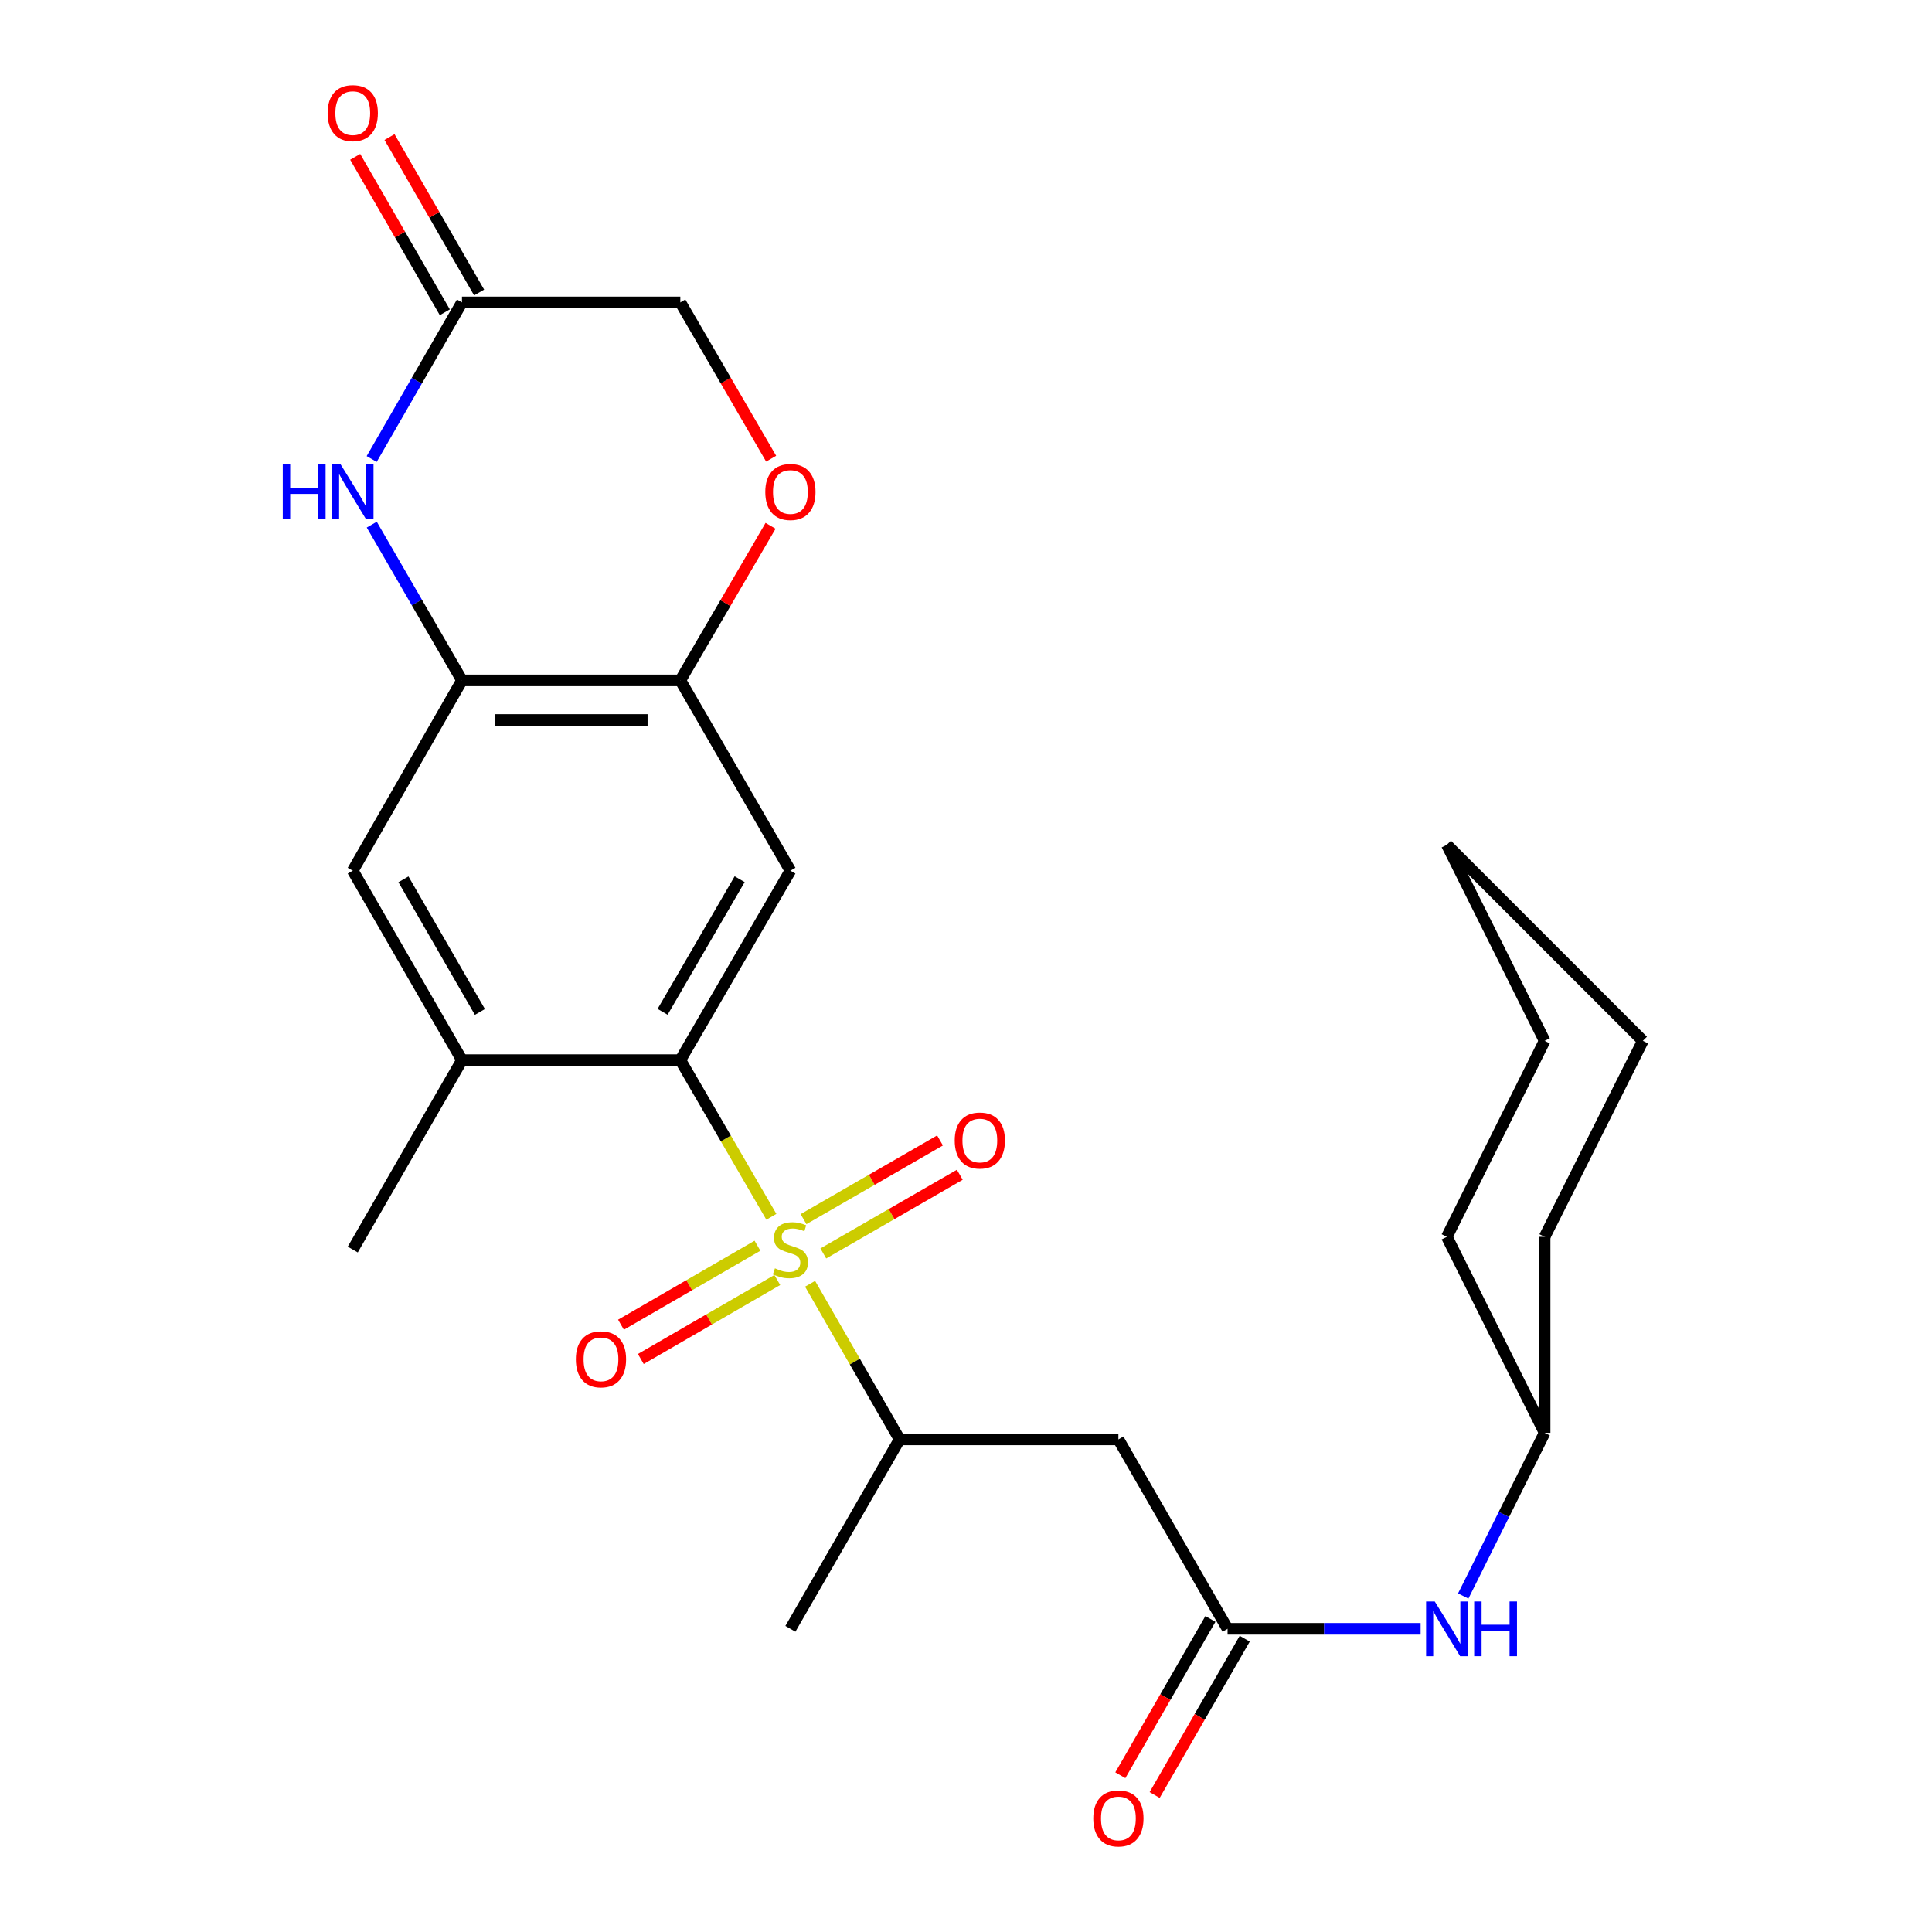 <?xml version='1.0' encoding='iso-8859-1'?>
<svg version='1.1' baseProfile='full'
              xmlns='http://www.w3.org/2000/svg'
                      xmlns:rdkit='http://www.rdkit.org/xml'
                      xmlns:xlink='http://www.w3.org/1999/xlink'
                  xml:space='preserve'
width='1000px' height='1000px' viewBox='0 0 1000 1000'>
<!-- END OF HEADER -->
<rect style='opacity:1.0;fill:#FFFFFF;stroke:none' width='1000' height='1000' x='0' y='0'> </rect>
<path class='bond-0' d='M 399.26,629.814 L 375.7,589.268' style='fill:none;fill-rule:evenodd;stroke:#CCCC00;stroke-width:6px;stroke-linecap:butt;stroke-linejoin:miter;stroke-opacity:1' />
<path class='bond-0' d='M 375.7,589.268 L 352.14,548.721' style='fill:none;fill-rule:evenodd;stroke:#000000;stroke-width:6px;stroke-linecap:butt;stroke-linejoin:miter;stroke-opacity:1' />
<path class='bond-4' d='M 419.3,664.483 L 442.465,704.758' style='fill:none;fill-rule:evenodd;stroke:#CCCC00;stroke-width:6px;stroke-linecap:butt;stroke-linejoin:miter;stroke-opacity:1' />
<path class='bond-4' d='M 442.465,704.758 L 465.629,745.033' style='fill:none;fill-rule:evenodd;stroke:#000000;stroke-width:6px;stroke-linecap:butt;stroke-linejoin:miter;stroke-opacity:1' />
<path class='bond-12' d='M 426.14,648.783 L 461.466,628.42' style='fill:none;fill-rule:evenodd;stroke:#CCCC00;stroke-width:6px;stroke-linecap:butt;stroke-linejoin:miter;stroke-opacity:1' />
<path class='bond-12' d='M 461.466,628.42 L 496.792,608.058' style='fill:none;fill-rule:evenodd;stroke:#FF0000;stroke-width:6px;stroke-linecap:butt;stroke-linejoin:miter;stroke-opacity:1' />
<path class='bond-12' d='M 415.903,631.025 L 451.229,610.662' style='fill:none;fill-rule:evenodd;stroke:#CCCC00;stroke-width:6px;stroke-linecap:butt;stroke-linejoin:miter;stroke-opacity:1' />
<path class='bond-12' d='M 451.229,610.662 L 486.556,590.299' style='fill:none;fill-rule:evenodd;stroke:#FF0000;stroke-width:6px;stroke-linecap:butt;stroke-linejoin:miter;stroke-opacity:1' />
<path class='bond-13' d='M 392.067,644.791 L 356.743,665.23' style='fill:none;fill-rule:evenodd;stroke:#CCCC00;stroke-width:6px;stroke-linecap:butt;stroke-linejoin:miter;stroke-opacity:1' />
<path class='bond-13' d='M 356.743,665.23 L 321.42,685.669' style='fill:none;fill-rule:evenodd;stroke:#FF0000;stroke-width:6px;stroke-linecap:butt;stroke-linejoin:miter;stroke-opacity:1' />
<path class='bond-13' d='M 402.333,662.532 L 367.009,682.972' style='fill:none;fill-rule:evenodd;stroke:#CCCC00;stroke-width:6px;stroke-linecap:butt;stroke-linejoin:miter;stroke-opacity:1' />
<path class='bond-13' d='M 367.009,682.972 L 331.685,703.411' style='fill:none;fill-rule:evenodd;stroke:#FF0000;stroke-width:6px;stroke-linecap:butt;stroke-linejoin:miter;stroke-opacity:1' />
<path class='bond-1' d='M 352.14,548.721 L 409.112,450.662' style='fill:none;fill-rule:evenodd;stroke:#000000;stroke-width:6px;stroke-linecap:butt;stroke-linejoin:miter;stroke-opacity:1' />
<path class='bond-1' d='M 342.962,523.715 L 382.843,455.074' style='fill:none;fill-rule:evenodd;stroke:#000000;stroke-width:6px;stroke-linecap:butt;stroke-linejoin:miter;stroke-opacity:1' />
<path class='bond-8' d='M 352.14,548.721 L 239.118,548.721' style='fill:none;fill-rule:evenodd;stroke:#000000;stroke-width:6px;stroke-linecap:butt;stroke-linejoin:miter;stroke-opacity:1' />
<path class='bond-5' d='M 409.112,450.662 L 352.14,352.159' style='fill:none;fill-rule:evenodd;stroke:#000000;stroke-width:6px;stroke-linecap:butt;stroke-linejoin:miter;stroke-opacity:1' />
<path class='bond-2' d='M 192.424,271.547 L 215.771,311.853' style='fill:none;fill-rule:evenodd;stroke:#0000FF;stroke-width:6px;stroke-linecap:butt;stroke-linejoin:miter;stroke-opacity:1' />
<path class='bond-2' d='M 215.771,311.853 L 239.118,352.159' style='fill:none;fill-rule:evenodd;stroke:#000000;stroke-width:6px;stroke-linecap:butt;stroke-linejoin:miter;stroke-opacity:1' />
<path class='bond-9' d='M 192.384,237.578 L 215.751,197.049' style='fill:none;fill-rule:evenodd;stroke:#0000FF;stroke-width:6px;stroke-linecap:butt;stroke-linejoin:miter;stroke-opacity:1' />
<path class='bond-9' d='M 215.751,197.049 L 239.118,156.52' style='fill:none;fill-rule:evenodd;stroke:#000000;stroke-width:6px;stroke-linecap:butt;stroke-linejoin:miter;stroke-opacity:1' />
<path class='bond-3' d='M 239.118,352.159 L 182.589,450.662' style='fill:none;fill-rule:evenodd;stroke:#000000;stroke-width:6px;stroke-linecap:butt;stroke-linejoin:miter;stroke-opacity:1' />
<path class='bond-26' d='M 239.118,352.159 L 352.14,352.159' style='fill:none;fill-rule:evenodd;stroke:#000000;stroke-width:6px;stroke-linecap:butt;stroke-linejoin:miter;stroke-opacity:1' />
<path class='bond-26' d='M 256.071,372.657 L 335.186,372.657' style='fill:none;fill-rule:evenodd;stroke:#000000;stroke-width:6px;stroke-linecap:butt;stroke-linejoin:miter;stroke-opacity:1' />
<path class='bond-6' d='M 465.629,745.033 L 578.879,745.033' style='fill:none;fill-rule:evenodd;stroke:#000000;stroke-width:6px;stroke-linecap:butt;stroke-linejoin:miter;stroke-opacity:1' />
<path class='bond-20' d='M 465.629,745.033 L 409.112,843.08' style='fill:none;fill-rule:evenodd;stroke:#000000;stroke-width:6px;stroke-linecap:butt;stroke-linejoin:miter;stroke-opacity:1' />
<path class='bond-10' d='M 352.14,352.159 L 375.493,312.156' style='fill:none;fill-rule:evenodd;stroke:#000000;stroke-width:6px;stroke-linecap:butt;stroke-linejoin:miter;stroke-opacity:1' />
<path class='bond-10' d='M 375.493,312.156 L 398.846,272.153' style='fill:none;fill-rule:evenodd;stroke:#FF0000;stroke-width:6px;stroke-linecap:butt;stroke-linejoin:miter;stroke-opacity:1' />
<path class='bond-7' d='M 578.879,745.033 L 635.384,843.08' style='fill:none;fill-rule:evenodd;stroke:#000000;stroke-width:6px;stroke-linecap:butt;stroke-linejoin:miter;stroke-opacity:1' />
<path class='bond-14' d='M 635.384,843.08 L 685.346,843.08' style='fill:none;fill-rule:evenodd;stroke:#000000;stroke-width:6px;stroke-linecap:butt;stroke-linejoin:miter;stroke-opacity:1' />
<path class='bond-14' d='M 685.346,843.08 L 735.307,843.08' style='fill:none;fill-rule:evenodd;stroke:#0000FF;stroke-width:6px;stroke-linecap:butt;stroke-linejoin:miter;stroke-opacity:1' />
<path class='bond-15' d='M 626.504,837.963 L 603.193,878.412' style='fill:none;fill-rule:evenodd;stroke:#000000;stroke-width:6px;stroke-linecap:butt;stroke-linejoin:miter;stroke-opacity:1' />
<path class='bond-15' d='M 603.193,878.412 L 579.882,918.861' style='fill:none;fill-rule:evenodd;stroke:#FF0000;stroke-width:6px;stroke-linecap:butt;stroke-linejoin:miter;stroke-opacity:1' />
<path class='bond-15' d='M 644.264,848.198 L 620.953,888.647' style='fill:none;fill-rule:evenodd;stroke:#000000;stroke-width:6px;stroke-linecap:butt;stroke-linejoin:miter;stroke-opacity:1' />
<path class='bond-15' d='M 620.953,888.647 L 597.642,929.096' style='fill:none;fill-rule:evenodd;stroke:#FF0000;stroke-width:6px;stroke-linecap:butt;stroke-linejoin:miter;stroke-opacity:1' />
<path class='bond-11' d='M 239.118,548.721 L 182.589,450.662' style='fill:none;fill-rule:evenodd;stroke:#000000;stroke-width:6px;stroke-linecap:butt;stroke-linejoin:miter;stroke-opacity:1' />
<path class='bond-11' d='M 248.397,523.775 L 208.827,455.134' style='fill:none;fill-rule:evenodd;stroke:#000000;stroke-width:6px;stroke-linecap:butt;stroke-linejoin:miter;stroke-opacity:1' />
<path class='bond-19' d='M 239.118,548.721 L 182.589,646.769' style='fill:none;fill-rule:evenodd;stroke:#000000;stroke-width:6px;stroke-linecap:butt;stroke-linejoin:miter;stroke-opacity:1' />
<path class='bond-16' d='M 247.996,151.401 L 224.803,111.172' style='fill:none;fill-rule:evenodd;stroke:#000000;stroke-width:6px;stroke-linecap:butt;stroke-linejoin:miter;stroke-opacity:1' />
<path class='bond-16' d='M 224.803,111.172 L 201.609,70.943' style='fill:none;fill-rule:evenodd;stroke:#FF0000;stroke-width:6px;stroke-linecap:butt;stroke-linejoin:miter;stroke-opacity:1' />
<path class='bond-16' d='M 230.239,161.639 L 207.045,121.41' style='fill:none;fill-rule:evenodd;stroke:#000000;stroke-width:6px;stroke-linecap:butt;stroke-linejoin:miter;stroke-opacity:1' />
<path class='bond-16' d='M 207.045,121.41 L 183.851,81.181' style='fill:none;fill-rule:evenodd;stroke:#FF0000;stroke-width:6px;stroke-linecap:butt;stroke-linejoin:miter;stroke-opacity:1' />
<path class='bond-27' d='M 239.118,156.52 L 352.14,156.52' style='fill:none;fill-rule:evenodd;stroke:#000000;stroke-width:6px;stroke-linecap:butt;stroke-linejoin:miter;stroke-opacity:1' />
<path class='bond-17' d='M 399.144,237.412 L 375.642,196.966' style='fill:none;fill-rule:evenodd;stroke:#FF0000;stroke-width:6px;stroke-linecap:butt;stroke-linejoin:miter;stroke-opacity:1' />
<path class='bond-17' d='M 375.642,196.966 L 352.14,156.52' style='fill:none;fill-rule:evenodd;stroke:#000000;stroke-width:6px;stroke-linecap:butt;stroke-linejoin:miter;stroke-opacity:1' />
<path class='bond-18' d='M 757.362,826.086 L 778.427,783.857' style='fill:none;fill-rule:evenodd;stroke:#0000FF;stroke-width:6px;stroke-linecap:butt;stroke-linejoin:miter;stroke-opacity:1' />
<path class='bond-18' d='M 778.427,783.857 L 799.491,741.628' style='fill:none;fill-rule:evenodd;stroke:#000000;stroke-width:6px;stroke-linecap:butt;stroke-linejoin:miter;stroke-opacity:1' />
<path class='bond-21' d='M 799.491,741.628 L 799.491,640.175' style='fill:none;fill-rule:evenodd;stroke:#000000;stroke-width:6px;stroke-linecap:butt;stroke-linejoin:miter;stroke-opacity:1' />
<path class='bond-22' d='M 799.491,741.628 L 748.885,640.175' style='fill:none;fill-rule:evenodd;stroke:#000000;stroke-width:6px;stroke-linecap:butt;stroke-linejoin:miter;stroke-opacity:1' />
<path class='bond-24' d='M 799.491,640.175 L 850.337,538.723' style='fill:none;fill-rule:evenodd;stroke:#000000;stroke-width:6px;stroke-linecap:butt;stroke-linejoin:miter;stroke-opacity:1' />
<path class='bond-23' d='M 748.885,640.175 L 799.491,538.723' style='fill:none;fill-rule:evenodd;stroke:#000000;stroke-width:6px;stroke-linecap:butt;stroke-linejoin:miter;stroke-opacity:1' />
<path class='bond-25' d='M 799.491,538.723 L 748.885,437.271' style='fill:none;fill-rule:evenodd;stroke:#000000;stroke-width:6px;stroke-linecap:butt;stroke-linejoin:miter;stroke-opacity:1' />
<path class='bond-28' d='M 850.337,538.723 L 748.885,437.271' style='fill:none;fill-rule:evenodd;stroke:#000000;stroke-width:6px;stroke-linecap:butt;stroke-linejoin:miter;stroke-opacity:1' />
<path  class='atom-0' d='M 401.112 656.489
Q 401.432 656.609, 402.752 657.169
Q 404.072 657.729, 405.512 658.089
Q 406.992 658.409, 408.432 658.409
Q 411.112 658.409, 412.672 657.129
Q 414.232 655.809, 414.232 653.529
Q 414.232 651.969, 413.432 651.009
Q 412.672 650.049, 411.472 649.529
Q 410.272 649.009, 408.272 648.409
Q 405.752 647.649, 404.232 646.929
Q 402.752 646.209, 401.672 644.689
Q 400.632 643.169, 400.632 640.609
Q 400.632 637.049, 403.032 634.849
Q 405.472 632.649, 410.272 632.649
Q 413.552 632.649, 417.272 634.209
L 416.352 637.289
Q 412.952 635.889, 410.392 635.889
Q 407.632 635.889, 406.112 637.049
Q 404.592 638.169, 404.632 640.129
Q 404.632 641.649, 405.392 642.569
Q 406.192 643.489, 407.312 644.009
Q 408.472 644.529, 410.392 645.129
Q 412.952 645.929, 414.472 646.729
Q 415.992 647.529, 417.072 649.169
Q 418.192 650.769, 418.192 653.529
Q 418.192 657.449, 415.552 659.569
Q 412.952 661.649, 408.592 661.649
Q 406.072 661.649, 404.152 661.089
Q 402.272 660.569, 400.032 659.649
L 401.112 656.489
' fill='#CCCC00'/>
<path  class='atom-3' d='M 146.369 240.407
L 150.209 240.407
L 150.209 252.447
L 164.689 252.447
L 164.689 240.407
L 168.529 240.407
L 168.529 268.727
L 164.689 268.727
L 164.689 255.647
L 150.209 255.647
L 150.209 268.727
L 146.369 268.727
L 146.369 240.407
' fill='#0000FF'/>
<path  class='atom-3' d='M 176.329 240.407
L 185.609 255.407
Q 186.529 256.887, 188.009 259.567
Q 189.489 262.247, 189.569 262.407
L 189.569 240.407
L 193.329 240.407
L 193.329 268.727
L 189.449 268.727
L 179.489 252.327
Q 178.329 250.407, 177.089 248.207
Q 175.889 246.007, 175.529 245.327
L 175.529 268.727
L 171.849 268.727
L 171.849 240.407
L 176.329 240.407
' fill='#0000FF'/>
<path  class='atom-11' d='M 396.112 254.647
Q 396.112 247.847, 399.472 244.047
Q 402.832 240.247, 409.112 240.247
Q 415.392 240.247, 418.752 244.047
Q 422.112 247.847, 422.112 254.647
Q 422.112 261.527, 418.712 265.447
Q 415.312 269.327, 409.112 269.327
Q 402.872 269.327, 399.472 265.447
Q 396.112 261.567, 396.112 254.647
M 409.112 266.127
Q 413.432 266.127, 415.752 263.247
Q 418.112 260.327, 418.112 254.647
Q 418.112 249.087, 415.752 246.287
Q 413.432 243.447, 409.112 243.447
Q 404.792 243.447, 402.432 246.247
Q 400.112 249.047, 400.112 254.647
Q 400.112 260.367, 402.432 263.247
Q 404.792 266.127, 409.112 266.127
' fill='#FF0000'/>
<path  class='atom-13' d='M 494.16 590.332
Q 494.16 583.532, 497.52 579.732
Q 500.88 575.932, 507.16 575.932
Q 513.44 575.932, 516.8 579.732
Q 520.16 583.532, 520.16 590.332
Q 520.16 597.212, 516.76 601.132
Q 513.36 605.012, 507.16 605.012
Q 500.92 605.012, 497.52 601.132
Q 494.16 597.252, 494.16 590.332
M 507.16 601.812
Q 511.48 601.812, 513.8 598.932
Q 516.16 596.012, 516.16 590.332
Q 516.16 584.772, 513.8 581.972
Q 511.48 579.132, 507.16 579.132
Q 502.84 579.132, 500.48 581.932
Q 498.16 584.732, 498.16 590.332
Q 498.16 596.052, 500.48 598.932
Q 502.84 601.812, 507.16 601.812
' fill='#FF0000'/>
<path  class='atom-14' d='M 298.065 703.582
Q 298.065 696.782, 301.425 692.982
Q 304.785 689.182, 311.065 689.182
Q 317.345 689.182, 320.705 692.982
Q 324.065 696.782, 324.065 703.582
Q 324.065 710.462, 320.665 714.382
Q 317.265 718.262, 311.065 718.262
Q 304.825 718.262, 301.425 714.382
Q 298.065 710.502, 298.065 703.582
M 311.065 715.062
Q 315.385 715.062, 317.705 712.182
Q 320.065 709.262, 320.065 703.582
Q 320.065 698.022, 317.705 695.222
Q 315.385 692.382, 311.065 692.382
Q 306.745 692.382, 304.385 695.182
Q 302.065 697.982, 302.065 703.582
Q 302.065 709.302, 304.385 712.182
Q 306.745 715.062, 311.065 715.062
' fill='#FF0000'/>
<path  class='atom-15' d='M 742.625 828.92
L 751.905 843.92
Q 752.825 845.4, 754.305 848.08
Q 755.785 850.76, 755.865 850.92
L 755.865 828.92
L 759.625 828.92
L 759.625 857.24
L 755.745 857.24
L 745.785 840.84
Q 744.625 838.92, 743.385 836.72
Q 742.185 834.52, 741.825 833.84
L 741.825 857.24
L 738.145 857.24
L 738.145 828.92
L 742.625 828.92
' fill='#0000FF'/>
<path  class='atom-15' d='M 763.025 828.92
L 766.865 828.92
L 766.865 840.96
L 781.345 840.96
L 781.345 828.92
L 785.185 828.92
L 785.185 857.24
L 781.345 857.24
L 781.345 844.16
L 766.865 844.16
L 766.865 857.24
L 763.025 857.24
L 763.025 828.92
' fill='#0000FF'/>
<path  class='atom-16' d='M 565.879 941.208
Q 565.879 934.408, 569.239 930.608
Q 572.599 926.808, 578.879 926.808
Q 585.159 926.808, 588.519 930.608
Q 591.879 934.408, 591.879 941.208
Q 591.879 948.088, 588.479 952.008
Q 585.079 955.888, 578.879 955.888
Q 572.639 955.888, 569.239 952.008
Q 565.879 948.128, 565.879 941.208
M 578.879 952.688
Q 583.199 952.688, 585.519 949.808
Q 587.879 946.888, 587.879 941.208
Q 587.879 935.648, 585.519 932.848
Q 583.199 930.008, 578.879 930.008
Q 574.559 930.008, 572.199 932.808
Q 569.879 935.608, 569.879 941.208
Q 569.879 946.928, 572.199 949.808
Q 574.559 952.688, 578.879 952.688
' fill='#FF0000'/>
<path  class='atom-17' d='M 169.589 58.552
Q 169.589 51.752, 172.949 47.952
Q 176.309 44.152, 182.589 44.152
Q 188.869 44.152, 192.229 47.952
Q 195.589 51.752, 195.589 58.552
Q 195.589 65.432, 192.189 69.352
Q 188.789 73.232, 182.589 73.232
Q 176.349 73.232, 172.949 69.352
Q 169.589 65.472, 169.589 58.552
M 182.589 70.032
Q 186.909 70.032, 189.229 67.152
Q 191.589 64.232, 191.589 58.552
Q 191.589 52.992, 189.229 50.192
Q 186.909 47.352, 182.589 47.352
Q 178.269 47.352, 175.909 50.152
Q 173.589 52.952, 173.589 58.552
Q 173.589 64.272, 175.909 67.152
Q 178.269 70.032, 182.589 70.032
' fill='#FF0000'/>
</svg>

